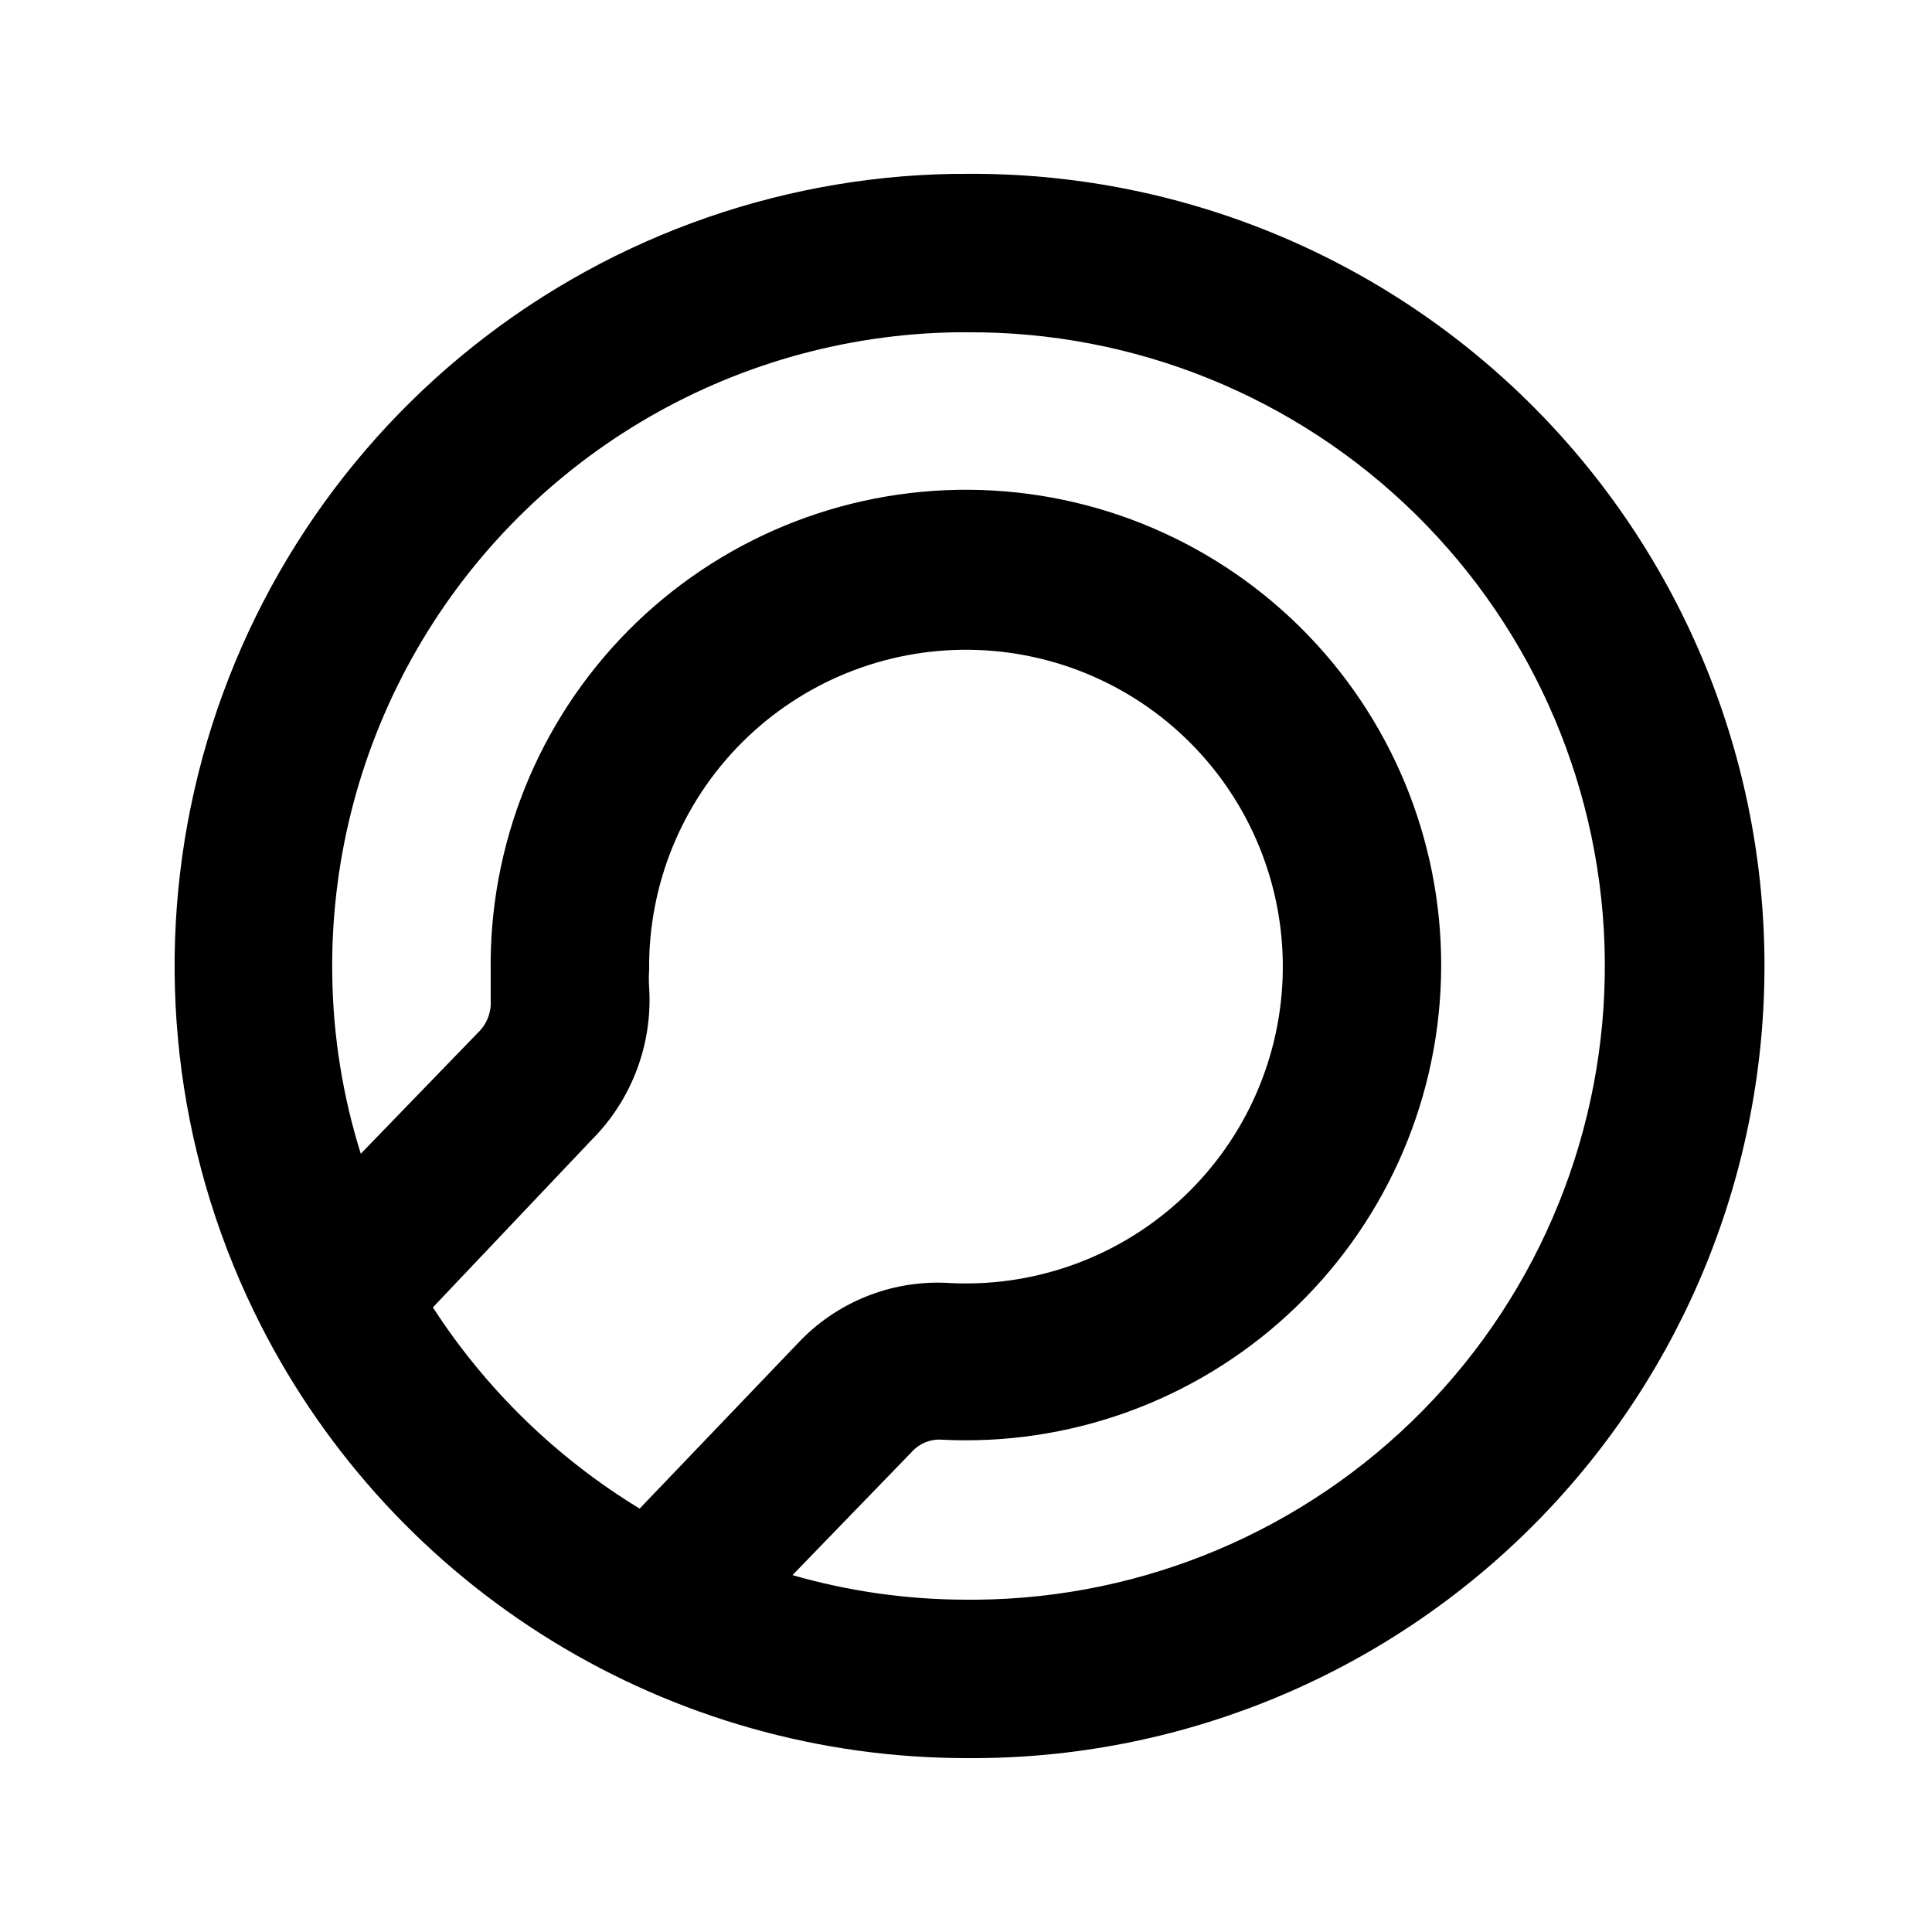 <?xml version="1.0" encoding="UTF-8"?>
<!-- The Best Svg Icon site in the world: iconSvg.co, Visit us! https://iconsvg.co -->
<svg fill="#000000" width="800px" height="800px" version="1.1" viewBox="144 144 512 512" xmlns="http://www.w3.org/2000/svg">
 <path d="m400 190.08h-3.359c-47.688 0.809-93.676 17.828-130.4 48.262-36.719 30.43-61.984 72.461-71.629 119.17-9.648 46.703-3.102 95.305 18.555 137.79 17.562 34.465 44.301 63.406 77.27 83.629 32.969 20.227 70.883 30.949 109.56 30.988h3.359-0.004c55.676-0.445 108.89-22.988 147.95-62.672 39.055-39.68 60.742-93.254 60.297-148.93-0.445-55.676-22.988-108.89-62.672-147.95-39.684-39.055-93.254-60.742-148.93-60.297zm-141.28 300.39 41.984-44.293c10.703-10.668 16.285-25.434 15.324-40.512-0.105-1.539-0.105-3.082 0-4.621-0.238-22.621 8.66-44.383 24.684-60.355 16.023-15.973 37.816-24.801 60.438-24.488s44.16 9.738 59.738 26.145c15.578 16.41 23.875 38.41 23.012 61.016-0.863 22.609-10.812 43.91-27.594 59.086-16.785 15.172-38.977 22.93-61.559 21.516-14.785-0.652-29.117 5.176-39.254 15.957l-41.984 43.875v-0.004c-22.043-13.422-40.77-31.648-54.789-53.32zm144 77.461h-2.727c-15.555-0.012-31.027-2.203-45.973-6.508l31.699-32.746h-0.004c1.977-2.176 4.836-3.336 7.769-3.148 33.844 1.746 66.969-10.219 91.883-33.195 24.914-22.98 39.516-55.027 40.508-88.902 0.992-33.879-11.711-66.727-35.238-91.121-23.527-24.395-55.895-38.281-89.785-38.516s-66.445 13.195-90.309 37.262c-23.867 24.066-37.023 56.73-36.504 90.621v7.348-0.004c0.195 2.918-0.789 5.793-2.731 7.981l-31.695 32.746c-4.773-15.227-7.32-31.066-7.559-47.023-0.484-29.48 6.805-58.566 21.129-84.336 14.324-25.773 35.18-47.316 60.469-62.473 25.293-15.152 54.129-23.379 83.609-23.855h2.731c44.539-0.363 87.398 16.984 119.15 48.223 31.75 31.238 49.789 73.809 50.152 118.35 0.359 44.539-16.984 87.398-48.223 119.15s-73.812 49.793-118.35 50.152z"/>
</svg>